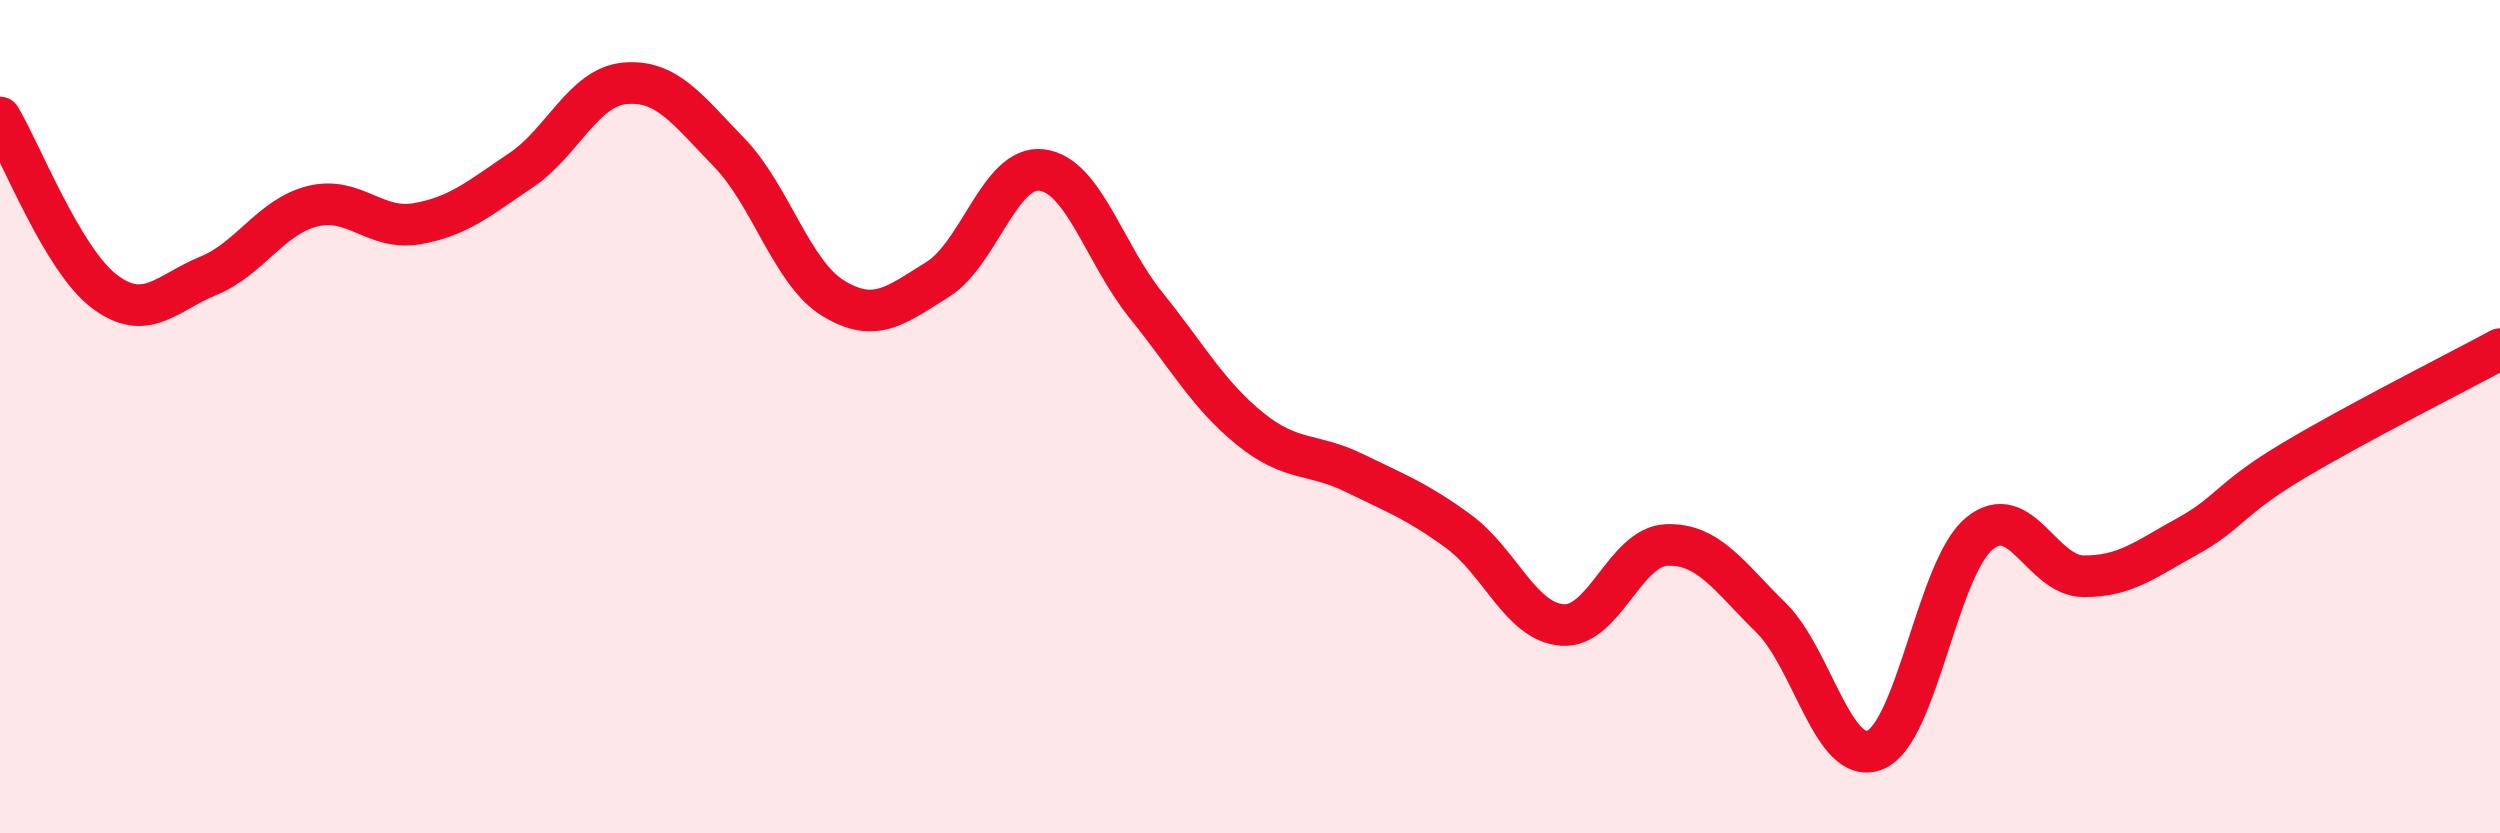 
    <svg width="60" height="20" viewBox="0 0 60 20" xmlns="http://www.w3.org/2000/svg">
      <path
        d="M 0,2.82 C 0.5,3.65 1.5,6.23 2.5,6.99 C 3.5,7.75 4,7.03 5,6.62 C 6,6.21 6.5,5.2 7.5,4.95 C 8.5,4.7 9,5.54 10,5.37 C 11,5.2 11.5,4.76 12.5,4.09 C 13.5,3.42 14,2.09 15,2 C 16,1.91 16.5,2.63 17.5,3.66 C 18.5,4.69 19,6.55 20,7.16 C 21,7.77 21.5,7.33 22.5,6.71 C 23.5,6.09 24,3.96 25,4.08 C 26,4.2 26.5,6.08 27.5,7.32 C 28.5,8.56 29,9.48 30,10.29 C 31,11.1 31.5,10.86 32.5,11.35 C 33.5,11.84 34,12.02 35,12.75 C 36,13.48 36.5,14.93 37.5,15 C 38.5,15.07 39,13.12 40,13.08 C 41,13.04 41.5,13.84 42.5,14.82 C 43.5,15.8 44,18.4 45,18 C 46,17.6 46.5,13.64 47.5,12.81 C 48.5,11.98 49,13.82 50,13.83 C 51,13.84 51.5,13.42 52.5,12.87 C 53.5,12.32 53.5,11.98 55,11.08 C 56.5,10.18 59,8.92 60,8.38L60 20L0 20Z"
        fill="#EB0A25"
        opacity="0.1"
        stroke-linecap="round"
        stroke-linejoin="round"
      />
      <path
        d="M 0,2.82 C 0.5,3.65 1.5,6.23 2.5,6.99 C 3.5,7.75 4,7.03 5,6.62 C 6,6.21 6.5,5.2 7.5,4.95 C 8.5,4.7 9,5.54 10,5.37 C 11,5.2 11.5,4.76 12.5,4.09 C 13.5,3.42 14,2.09 15,2 C 16,1.91 16.5,2.63 17.5,3.66 C 18.5,4.69 19,6.55 20,7.16 C 21,7.77 21.5,7.33 22.5,6.71 C 23.5,6.09 24,3.96 25,4.08 C 26,4.2 26.5,6.08 27.5,7.32 C 28.5,8.56 29,9.48 30,10.29 C 31,11.1 31.5,10.86 32.5,11.35 C 33.5,11.84 34,12.02 35,12.75 C 36,13.48 36.5,14.93 37.5,15 C 38.5,15.07 39,13.12 40,13.08 C 41,13.04 41.5,13.84 42.5,14.82 C 43.5,15.8 44,18.4 45,18 C 46,17.6 46.5,13.64 47.5,12.81 C 48.5,11.98 49,13.82 50,13.83 C 51,13.84 51.5,13.42 52.5,12.87 C 53.5,12.32 53.5,11.98 55,11.08 C 56.5,10.18 59,8.92 60,8.38"
        stroke="#EB0A25"
        stroke-width="1"
        fill="none"
        stroke-linecap="round"
        stroke-linejoin="round"
      />
    </svg>
  